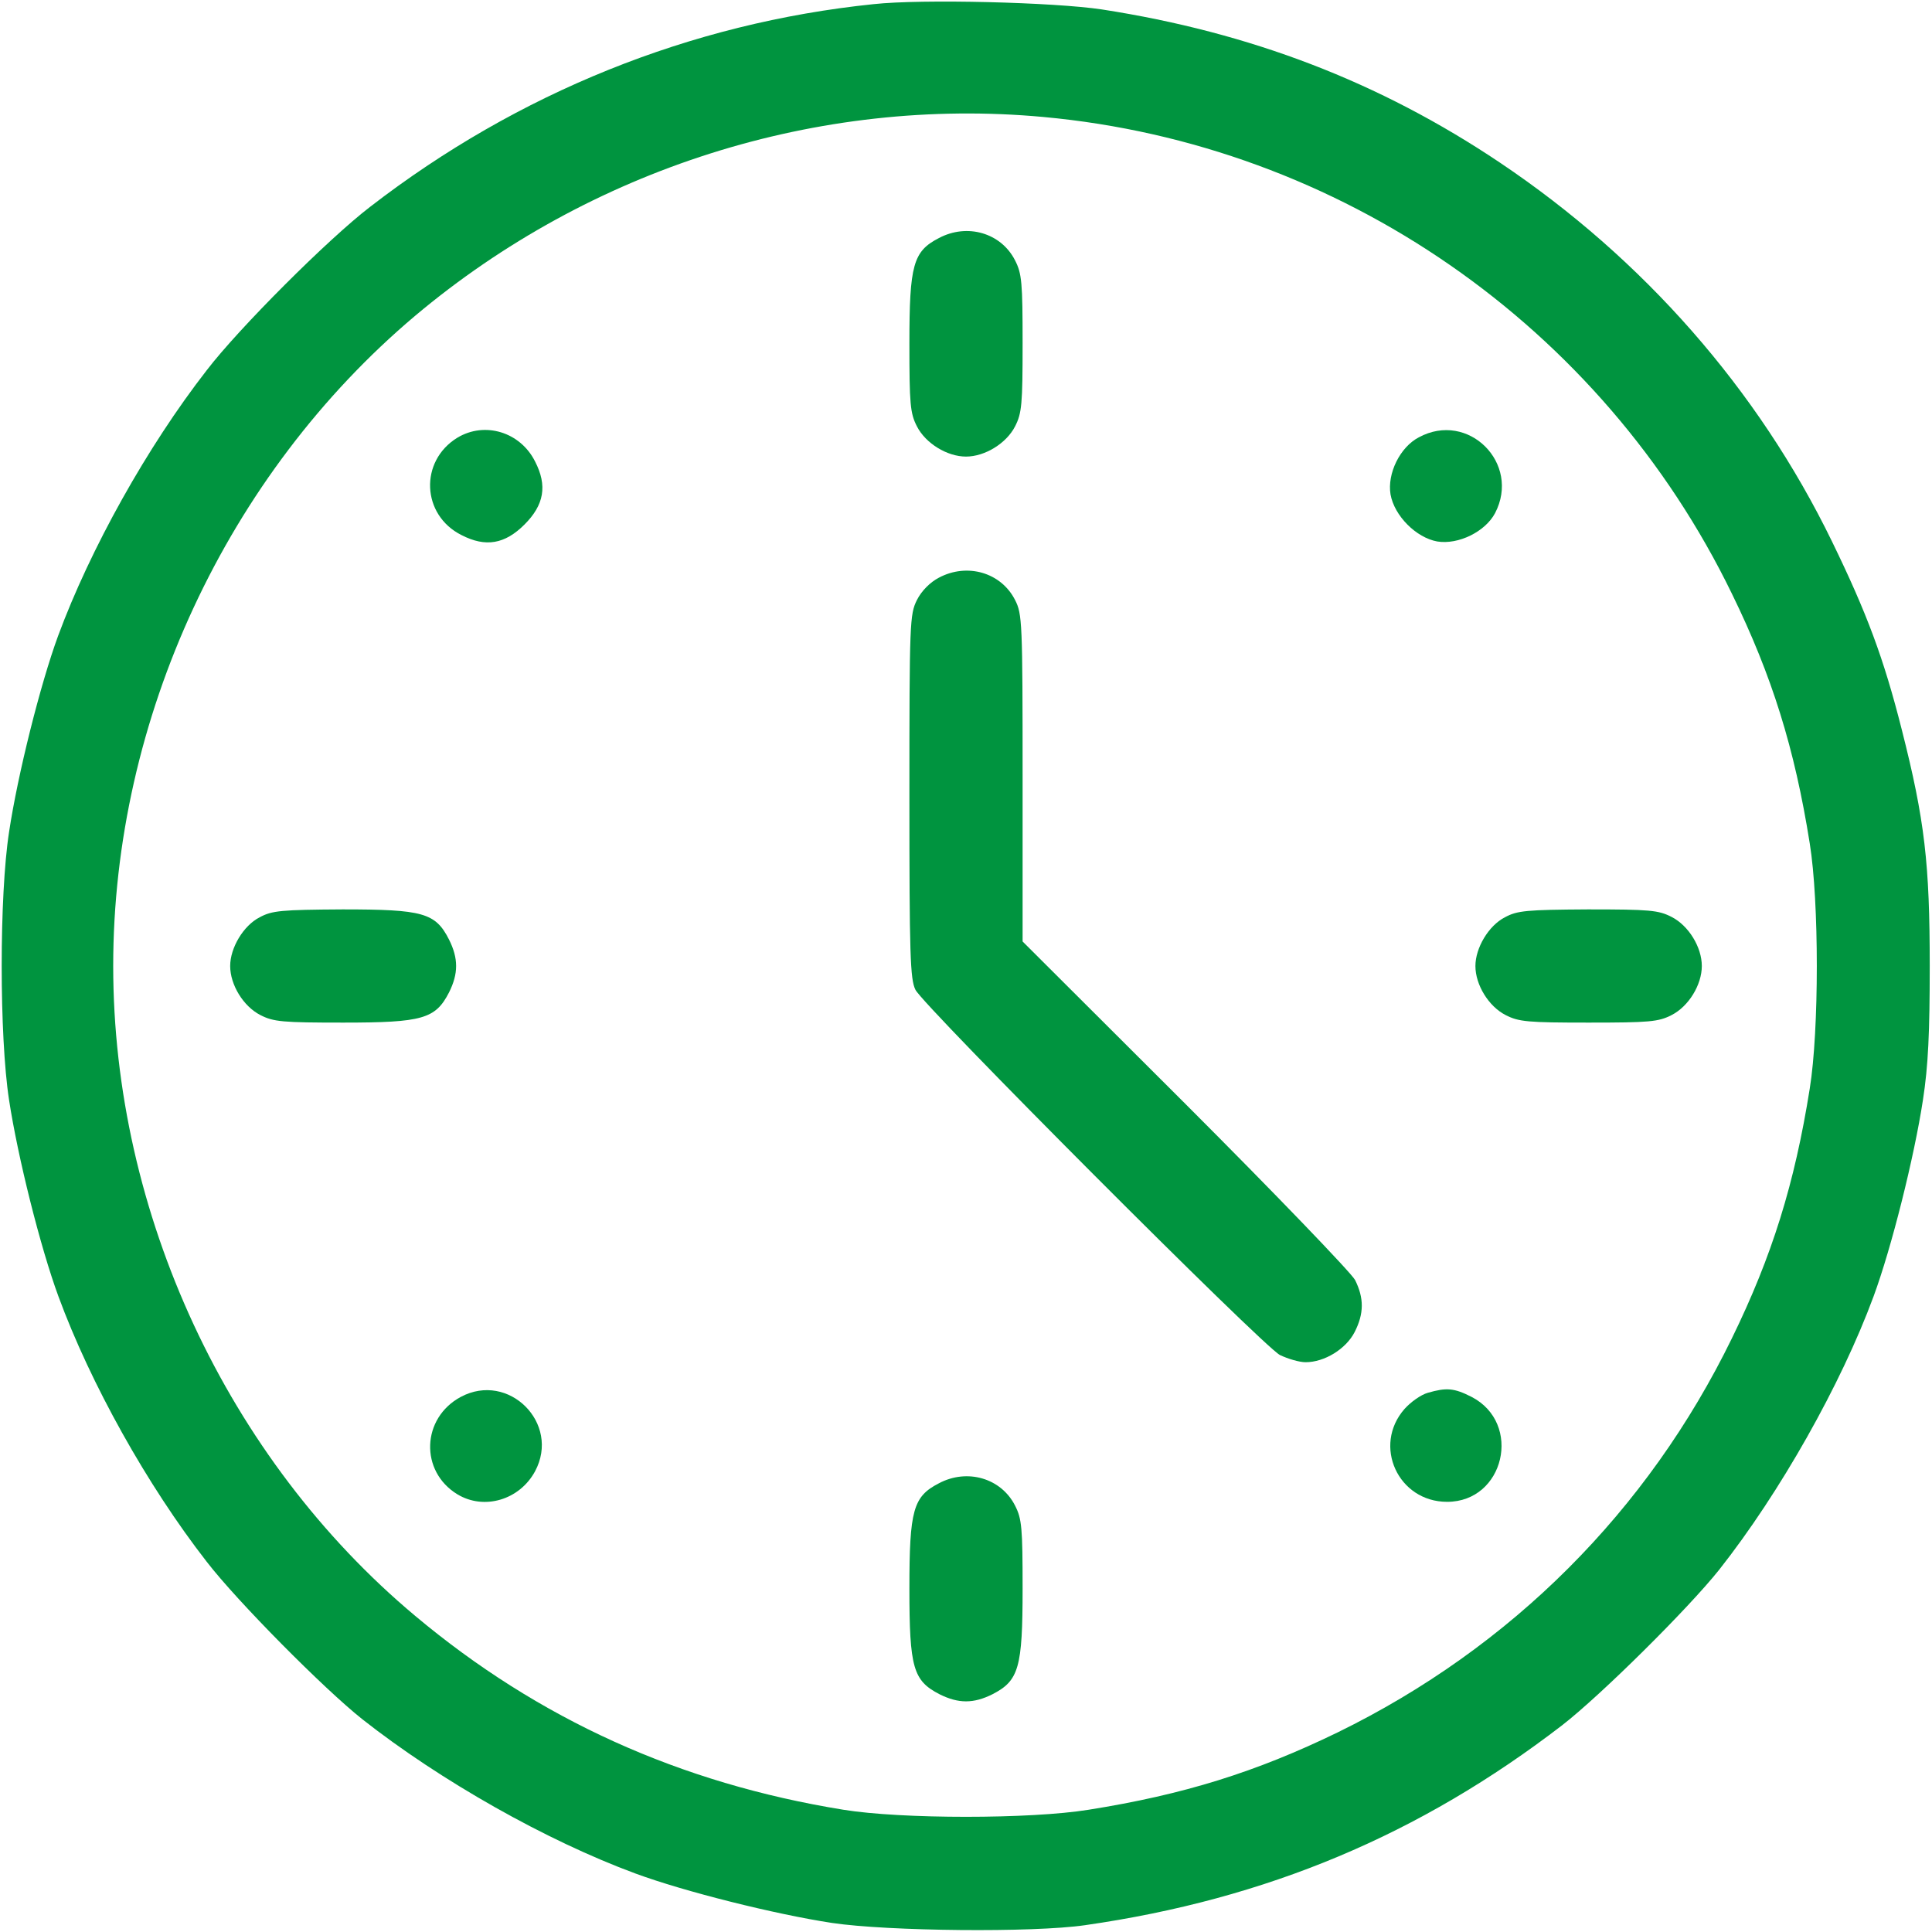 <?xml version="1.0" encoding="UTF-8" standalone="no"?> <svg xmlns="http://www.w3.org/2000/svg" version="1.0" width="512pt" height="512pt" viewBox="0 0 512 512" preserveAspectRatio="xMidYMid meet"><g transform="translate(0,512) scale(0.1,-0.1)" fill="#00943F" stroke="none"><path d="M2315 5109 c-485 -50 -943 -235 -1334 -537 -111 -85 -348 -322 -433 -433 -158 -203 -309 -474 -394 -704 -47 -128 -107 -367 -130 -520 -26 -168 -26 -541 0 -710 23 -151 83 -391 131 -521 85 -231 235 -500 393 -703 81 -105 310 -336 412 -417 207 -163 488 -322 724 -409 130 -48 370 -108 521 -131 148 -22 532 -26 670 -6 482 69 888 240 1265 530 103 80 334 309 416 412 161 204 323 491 409 724 48 130 108 370 131 521 14 90 18 179 18 355 0 271 -13 386 -74 626 -48 190 -93 310 -185 499 -196 403 -500 749 -880 1004 -319 214 -661 345 -1055 406 -126 19 -477 28 -605 14z m450 -299 c785 -72 1480 -553 1825 -1264 106 -217 166 -409 206 -661 25 -154 25 -496 0 -650 -40 -252 -100 -444 -206 -661 -223 -458 -585 -820 -1045 -1045 -216 -105 -408 -165 -660 -205 -154 -25 -496 -25 -650 0 -433 70 -808 240 -1135 514 -498 417 -800 1067 -800 1722 0 655 301 1302 800 1723 464 390 1069 582 1665 527z"></path><path d="M2488 4489 c-68 -35 -78 -71 -78 -279 0 -161 2 -185 20 -220 23 -45 80 -80 130 -80 50 0 107 35 130 80 18 35 20 59 20 220 0 161 -2 185 -20 220 -37 73 -127 99 -202 59z"></path><path d="M1212 3960 c-101 -62 -95 -205 11 -258 64 -33 115 -24 167 28 52 52 61 103 28 167 -39 78 -133 107 -206 63z"></path><path d="M3760 3961 c-50 -26 -84 -96 -75 -151 10 -57 68 -115 124 -125 56 -9 127 26 153 75 69 132 -71 272 -202 201z"></path><path d="M2488 3589 c-23 -12 -46 -35 -58 -59 -19 -38 -20 -58 -20 -520 0 -420 2 -485 16 -513 22 -44 920 -944 966 -968 21 -10 51 -19 68 -19 50 0 107 35 130 80 25 49 25 90 1 138 -11 20 -213 230 -450 467 l-431 430 0 433 c0 414 -1 435 -20 472 -37 73 -127 99 -202 59z"></path><path d="M688 2689 c-43 -22 -78 -81 -78 -129 0 -50 35 -107 80 -130 35 -18 59 -20 220 -20 210 0 244 10 280 80 25 50 25 90 0 140 -36 71 -69 80 -282 80 -162 -1 -187 -3 -220 -21z"></path><path d="M3988 2689 c-43 -22 -78 -81 -78 -129 0 -50 35 -107 80 -130 35 -18 59 -20 220 -20 161 0 185 2 220 20 45 23 80 80 80 130 0 50 -35 107 -80 130 -35 18 -58 20 -222 20 -162 -1 -187 -3 -220 -21z"></path><path d="M1221 1418 c-104 -56 -109 -197 -9 -258 71 -43 165 -15 206 61 68 127 -70 265 -197 197z"></path><path d="M3784 1429 c-18 -5 -45 -24 -62 -43 -85 -97 -17 -246 113 -246 152 0 200 208 65 278 -47 24 -67 25 -116 11z"></path><path d="M2488 1189 c-68 -35 -78 -71 -78 -279 0 -210 10 -244 80 -280 50 -25 90 -25 140 0 70 36 80 70 80 280 0 161 -2 185 -20 220 -37 73 -127 99 -202 59z"></path></g></svg> 